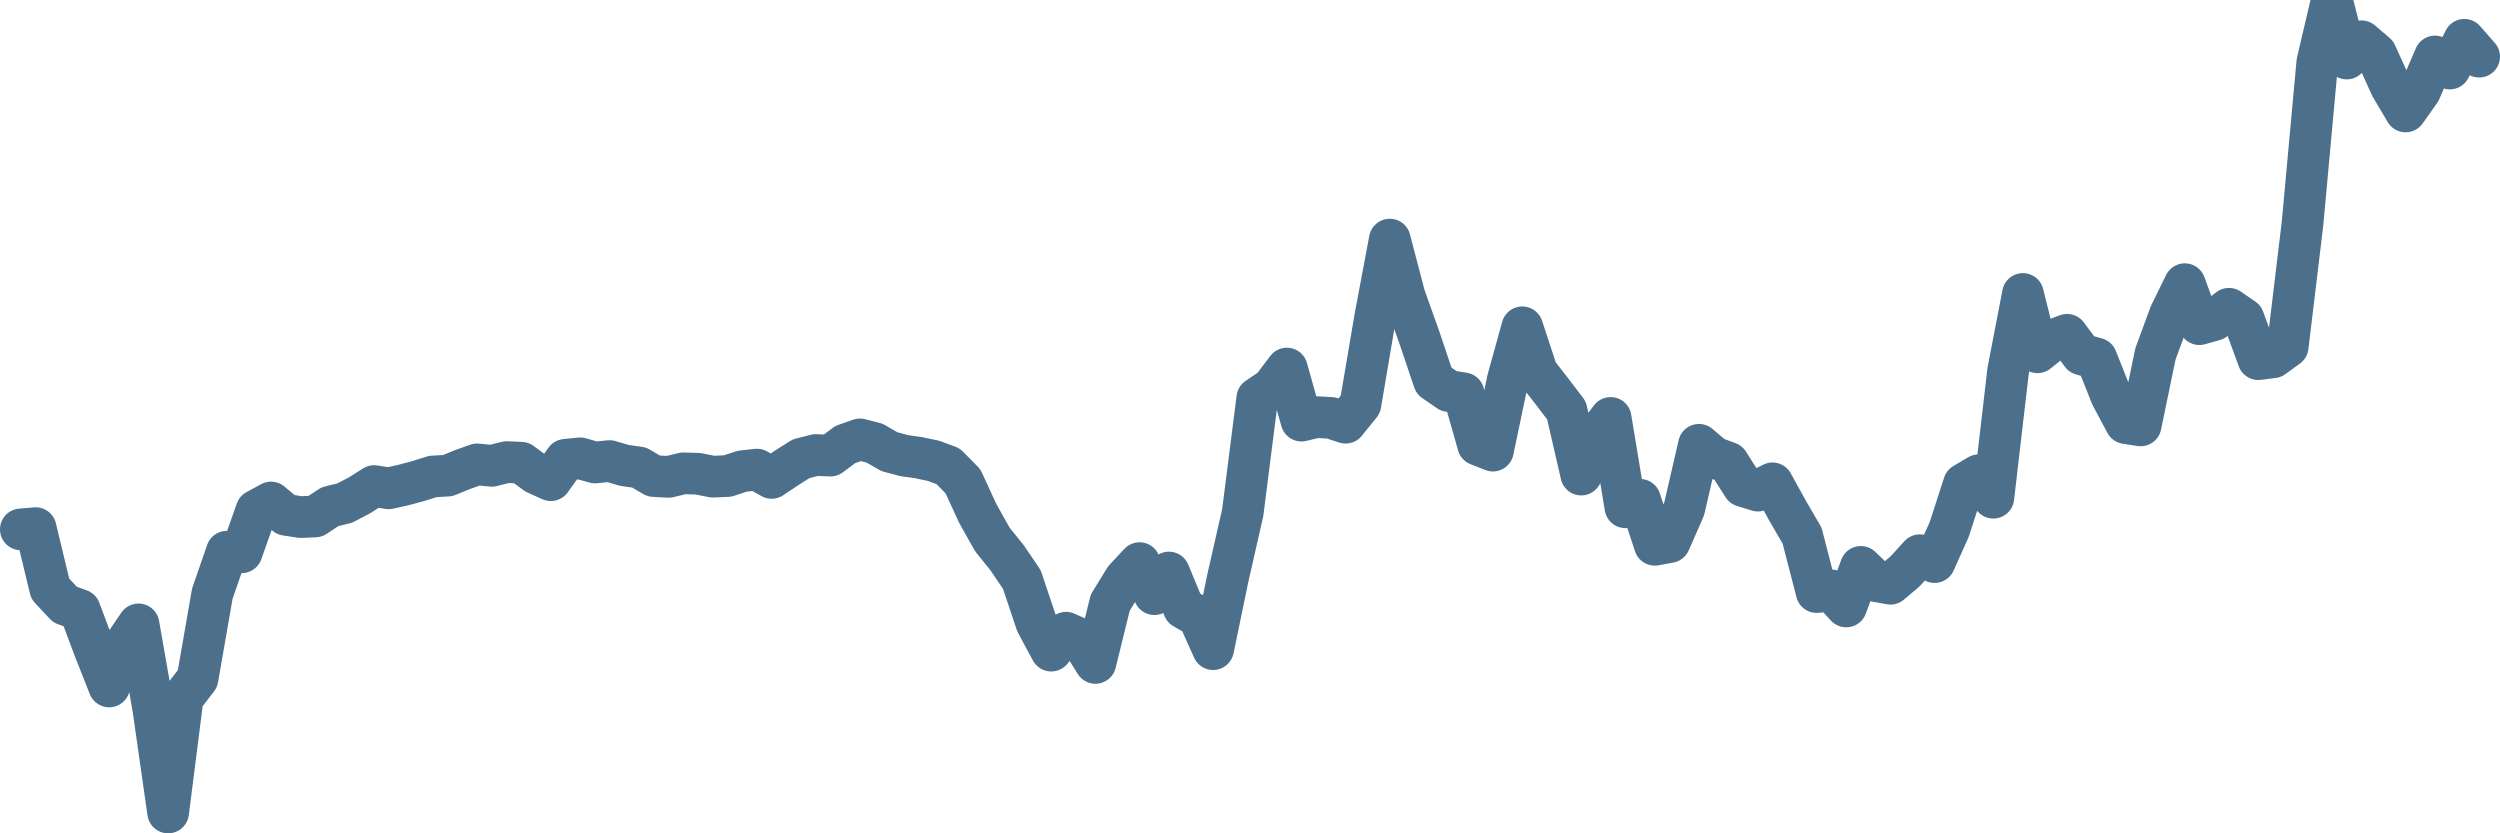 <svg width="120px" height="40px" viewBox="0 0 120 40" xmlns="http://www.w3.org/2000/svg"><path stroke="#4C6F8C" stroke-width="2" fill="none" stroke-linecap="round" stroke-linejoin="round" d="M1.00,25.41 L1.71,25.35 L2.41,28.26 L3.12,29.02 L3.83,29.28 L4.53,31.15 L5.24,32.95 L5.95,31.00 L6.65,29.97 L7.36,34.03 L8.07,39.00 L8.77,33.50 L9.48,32.58 L10.19,28.50 L10.89,26.48 L11.60,26.51 L12.31,24.50 L13.01,24.12 L13.72,24.71 L14.43,24.82 L15.13,24.79 L15.84,24.32 L16.54,24.15 L17.25,23.78 L17.96,23.33 L18.66,23.44 L19.37,23.28 L20.08,23.09 L20.78,22.87 L21.49,22.83 L22.20,22.54 L22.90,22.29 L23.61,22.36 L24.32,22.18 L25.02,22.21 L25.73,22.73 L26.44,23.05 L27.14,22.07 L27.85,22.00 L28.56,22.20 L29.26,22.13 L29.97,22.34 L30.68,22.44 L31.38,22.85 L32.09,22.89 L32.80,22.72 L33.50,22.74 L34.21,22.88 L34.92,22.85 L35.62,22.62 L36.33,22.54 L37.04,22.94 L37.74,22.47 L38.45,22.02 L39.16,21.84 L39.86,21.87 L40.57,21.34 L41.28,21.09 L41.98,21.27 L42.69,21.68 L43.40,21.87 L44.10,21.97 L44.81,22.12 L45.51,22.38 L46.22,23.10 L46.93,24.64 L47.63,25.89 L48.34,26.77 L49.05,27.82 L49.75,29.91 L50.46,31.23 L51.17,30.37 L51.87,30.68 L52.58,31.82 L53.29,28.93 L53.99,27.79 L54.70,27.03 L55.41,28.52 L56.11,27.48 L56.82,29.19 L57.53,29.60 L58.23,31.16 L58.94,27.73 L59.65,24.61 L60.35,19.11 L61.06,18.63 L61.77,17.69 L62.47,20.19 L63.18,20.02 L63.89,20.06 L64.59,20.29 L65.30,19.41 L66.01,15.22 L66.71,11.50 L67.42,14.21 L68.13,16.20 L68.83,18.28 L69.54,18.77 L70.25,18.88 L70.95,21.35 L71.66,21.63 L72.37,18.24 L73.07,15.71 L73.78,17.87 L74.49,18.78 L75.19,19.70 L75.90,22.78 L76.60,20.99 L77.31,20.06 L78.02,24.35 L78.72,23.99 L79.43,26.15 L80.14,26.02 L80.84,24.43 L81.55,21.35 L82.26,21.95 L82.96,22.21 L83.67,23.33 L84.38,23.55 L85.08,23.20 L85.79,24.49 L86.50,25.71 L87.20,28.42 L87.91,28.34 L88.62,29.11 L89.32,27.21 L90.03,27.89 L90.74,28.02 L91.44,27.43 L92.15,26.65 L92.86,26.98 L93.56,25.42 L94.27,23.23 L94.98,22.81 L95.68,23.89 L96.39,17.80 L97.10,14.11 L97.80,16.91 L98.51,16.34 L99.22,16.07 L99.92,17.01 L100.63,17.21 L101.34,19.00 L102.04,20.31 L102.75,20.42 L103.46,16.99 L104.16,15.09 L104.87,13.64 L105.57,15.56 L106.28,15.36 L106.99,14.82 L107.69,15.30 L108.40,17.24 L109.11,17.15 L109.81,16.64 L110.52,10.74 L111.23,2.99 L111.93,0 L112.64,2.81 L113.35,1.98 L114.05,2.58 L114.76,4.15 L115.47,5.35 L116.17,4.36 L116.88,2.71 L117.59,3.29 L118.29,1.91 L119.00,2.72"></path></svg>